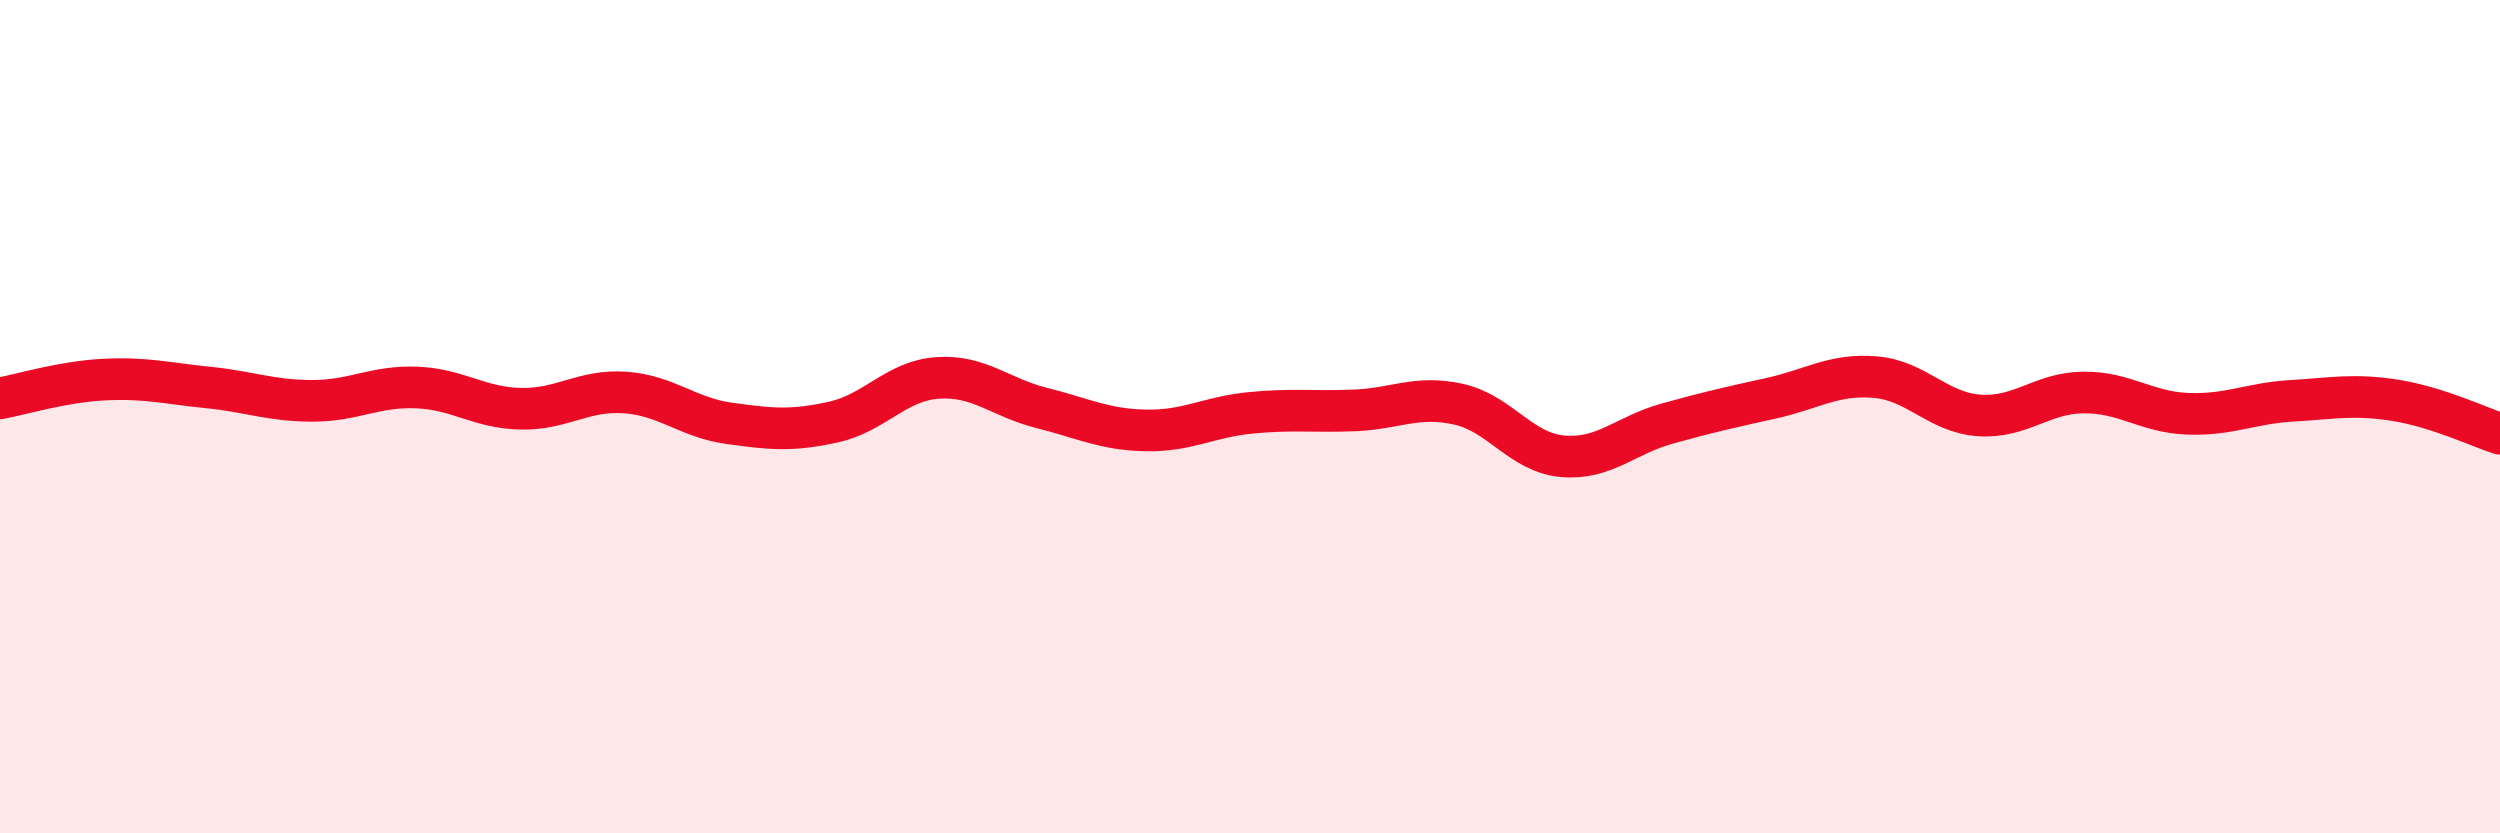 
    <svg width="60" height="20" viewBox="0 0 60 20" xmlns="http://www.w3.org/2000/svg">
      <path
        d="M 0,9.56 C 0.5,9.47 1.5,9.16 2.5,9.11 C 3.5,9.06 4,9.2 5,9.3 C 6,9.4 6.5,9.62 7.5,9.62 C 8.5,9.62 9,9.26 10,9.3 C 11,9.34 11.5,9.79 12.5,9.81 C 13.5,9.83 14,9.35 15,9.42 C 16,9.49 16.5,10.02 17.5,10.16 C 18.5,10.3 19,10.35 20,10.13 C 21,9.91 21.5,9.14 22.5,9.07 C 23.5,9 24,9.54 25,9.79 C 26,10.04 26.5,10.31 27.5,10.33 C 28.5,10.35 29,10.01 30,9.91 C 31,9.81 31.5,9.89 32.5,9.85 C 33.5,9.81 34,9.48 35,9.7 C 36,9.92 36.5,10.86 37.5,10.95 C 38.5,11.04 39,10.45 40,10.17 C 41,9.89 41.5,9.78 42.5,9.56 C 43.5,9.34 44,8.97 45,9.05 C 46,9.13 46.5,9.9 47.5,9.97 C 48.5,10.04 49,9.43 50,9.42 C 51,9.41 51.5,9.89 52.5,9.93 C 53.5,9.97 54,9.68 55,9.62 C 56,9.56 56.5,9.45 57.5,9.61 C 58.5,9.77 59.5,10.25 60,10.41L60 20L0 20Z"
        fill="#EB0A25"
        opacity="0.1"
        stroke-linecap="round"
        stroke-linejoin="round"
      />
      <path
        d="M 0,9.56 C 0.5,9.47 1.5,9.16 2.5,9.11 C 3.5,9.06 4,9.2 5,9.3 C 6,9.4 6.5,9.62 7.5,9.62 C 8.5,9.62 9,9.26 10,9.3 C 11,9.34 11.5,9.79 12.5,9.81 C 13.5,9.83 14,9.35 15,9.42 C 16,9.49 16.5,10.02 17.5,10.16 C 18.5,10.3 19,10.35 20,10.13 C 21,9.91 21.5,9.14 22.5,9.07 C 23.5,9 24,9.54 25,9.79 C 26,10.04 26.5,10.31 27.5,10.33 C 28.5,10.35 29,10.01 30,9.91 C 31,9.81 31.5,9.89 32.5,9.85 C 33.5,9.81 34,9.48 35,9.7 C 36,9.92 36.5,10.86 37.5,10.95 C 38.5,11.04 39,10.45 40,10.17 C 41,9.89 41.5,9.78 42.5,9.56 C 43.5,9.34 44,8.97 45,9.05 C 46,9.13 46.5,9.9 47.5,9.97 C 48.5,10.04 49,9.43 50,9.42 C 51,9.41 51.5,9.89 52.5,9.93 C 53.5,9.97 54,9.68 55,9.62 C 56,9.56 56.5,9.45 57.5,9.61 C 58.5,9.77 59.5,10.25 60,10.41"
        stroke="#EB0A25"
        stroke-width="1"
        fill="none"
        stroke-linecap="round"
        stroke-linejoin="round"
      />
    </svg>
  